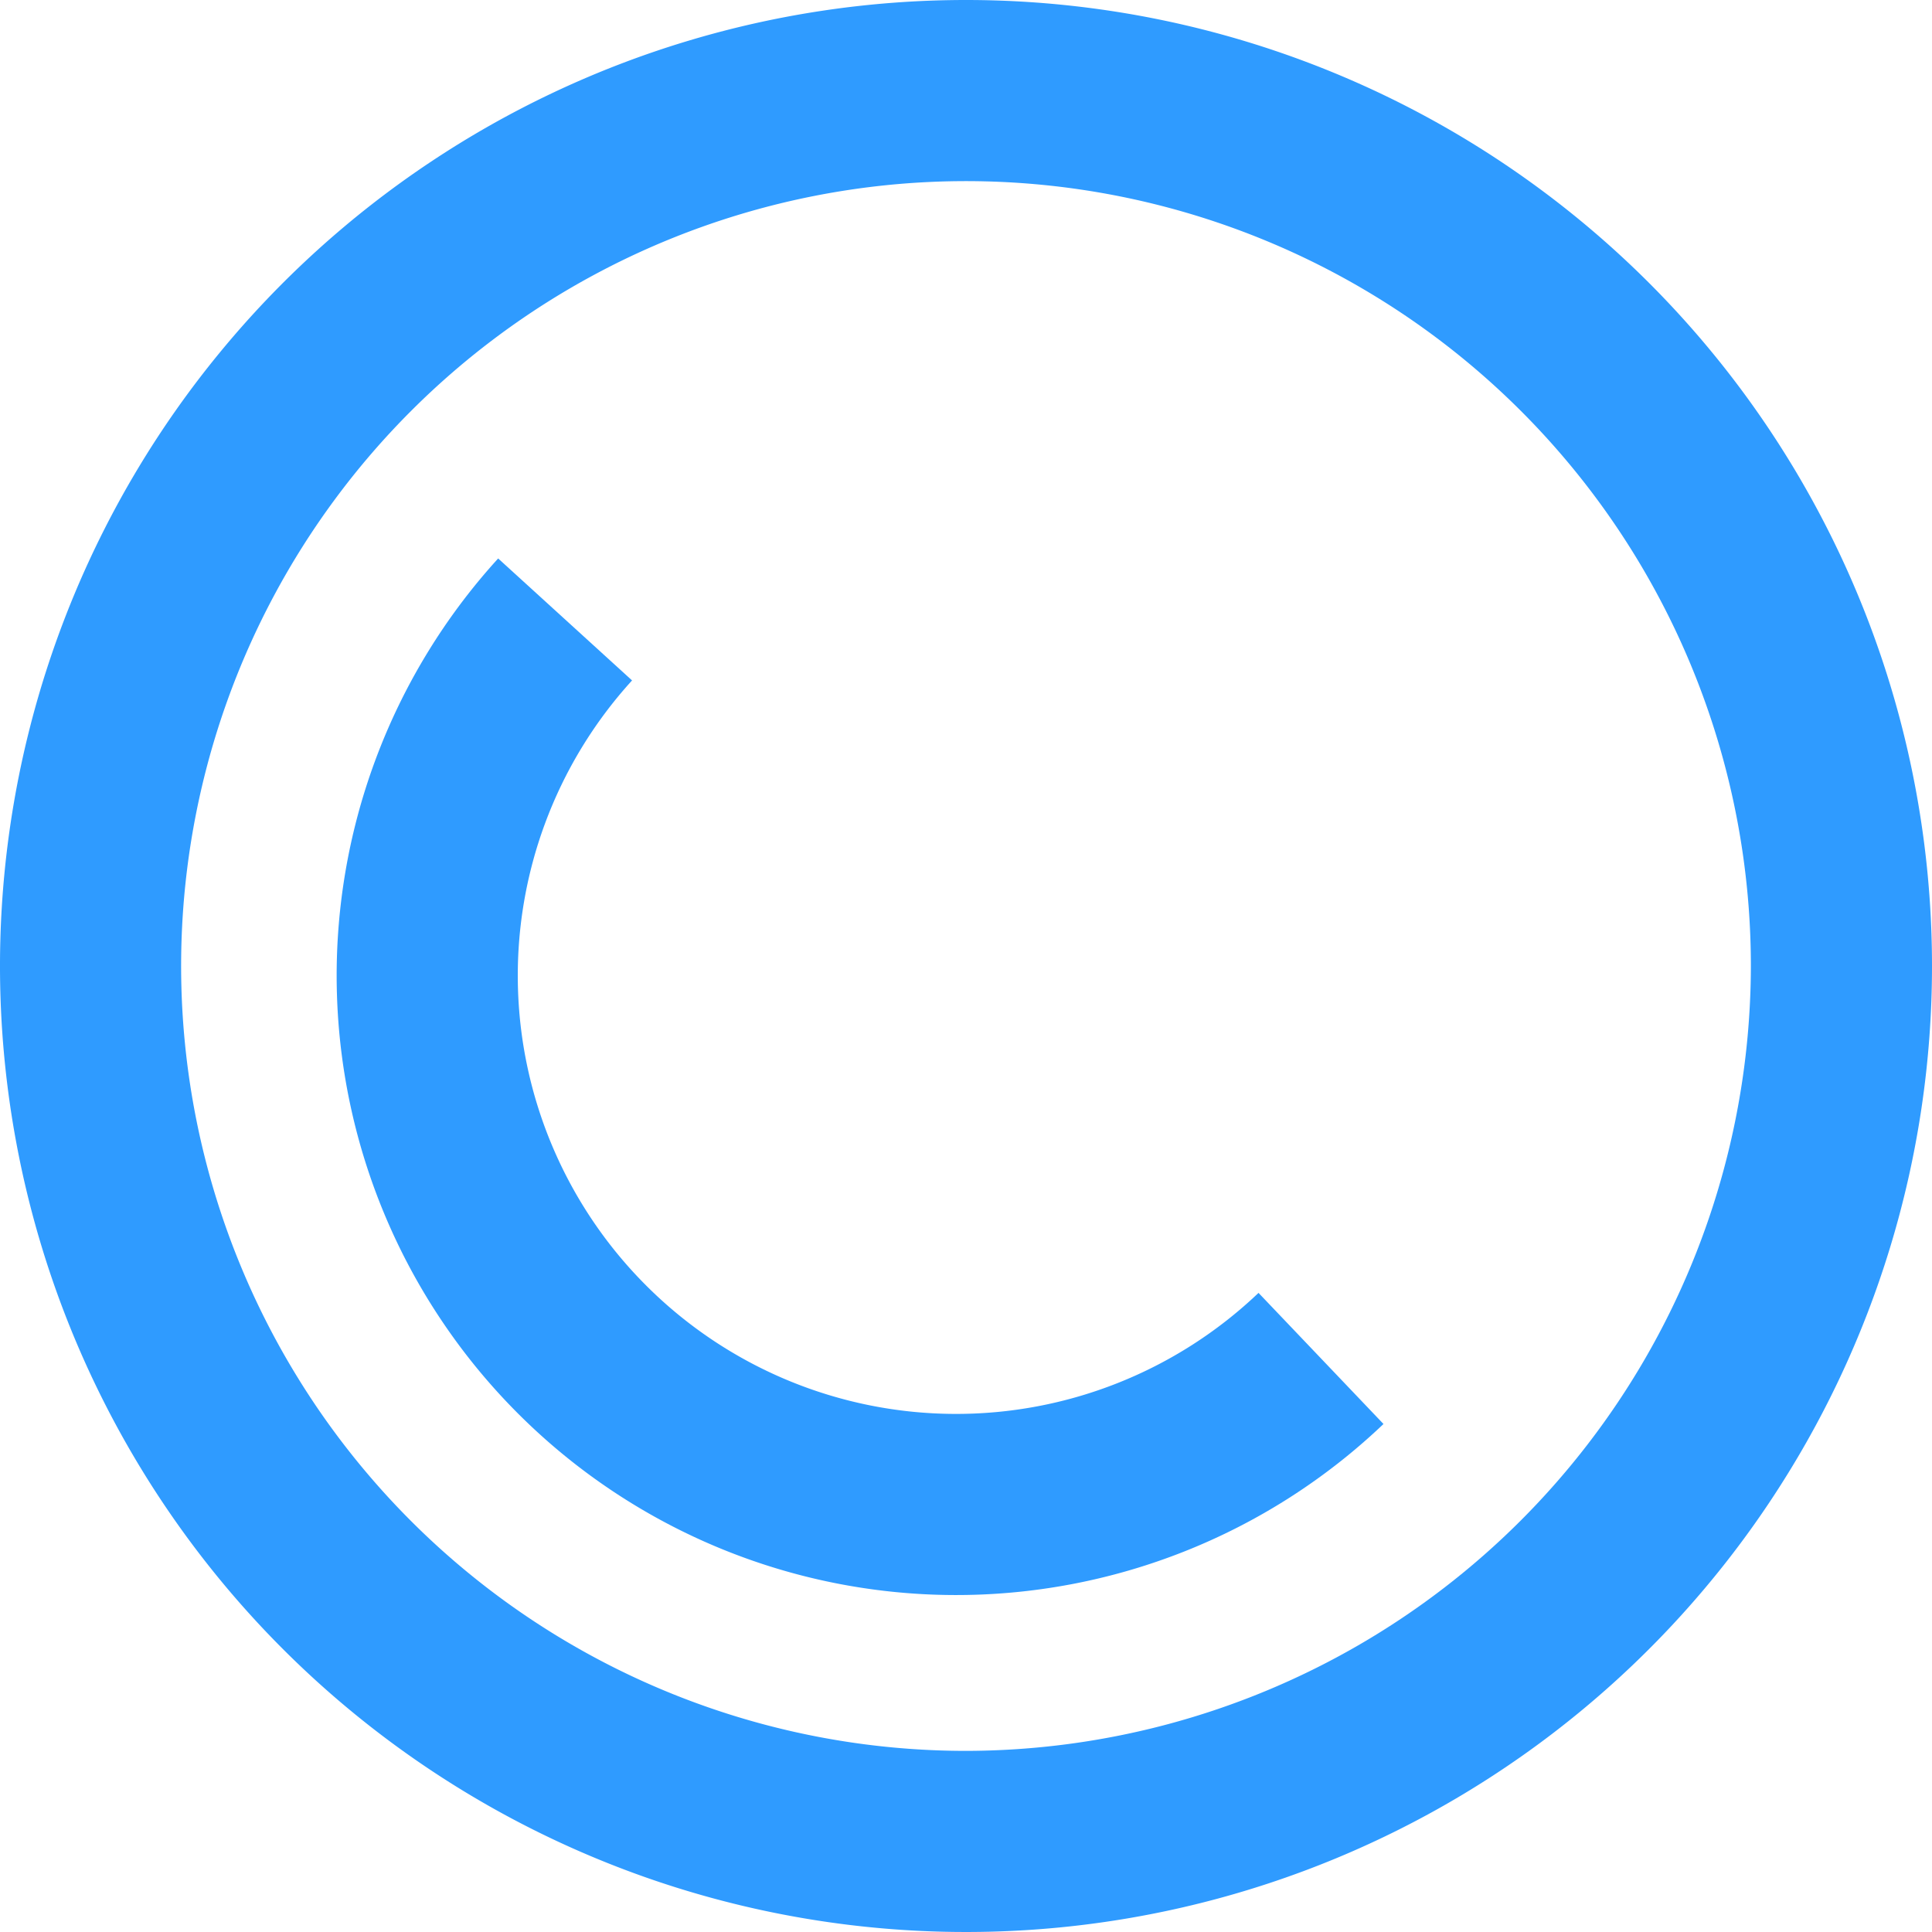 <svg id="3df04868-270e-454c-88bc-d7a9681349bf" data-name="Layer 7" xmlns="http://www.w3.org/2000/svg" width="16" height="16" viewBox="0 0 16 16"><title>Machine 02 led outline</title><path d="M391.94,371.25a4.38,4.38,0,0,1-6.26-6.12" transform="translate(-381 -360)" style="fill:none;stroke:#2f9bff;stroke-miterlimit:10;stroke-width:1.5px"/><path d="M389,360a8,8,0,1,0,8,8A8,8,0,0,0,389,360Zm0,14.5a6.5,6.5,0,1,1,6.5-6.5A6.51,6.51,0,0,1,389,374.5Z" transform="translate(-381 -360)" style="fill:#2f9bff"/></svg>